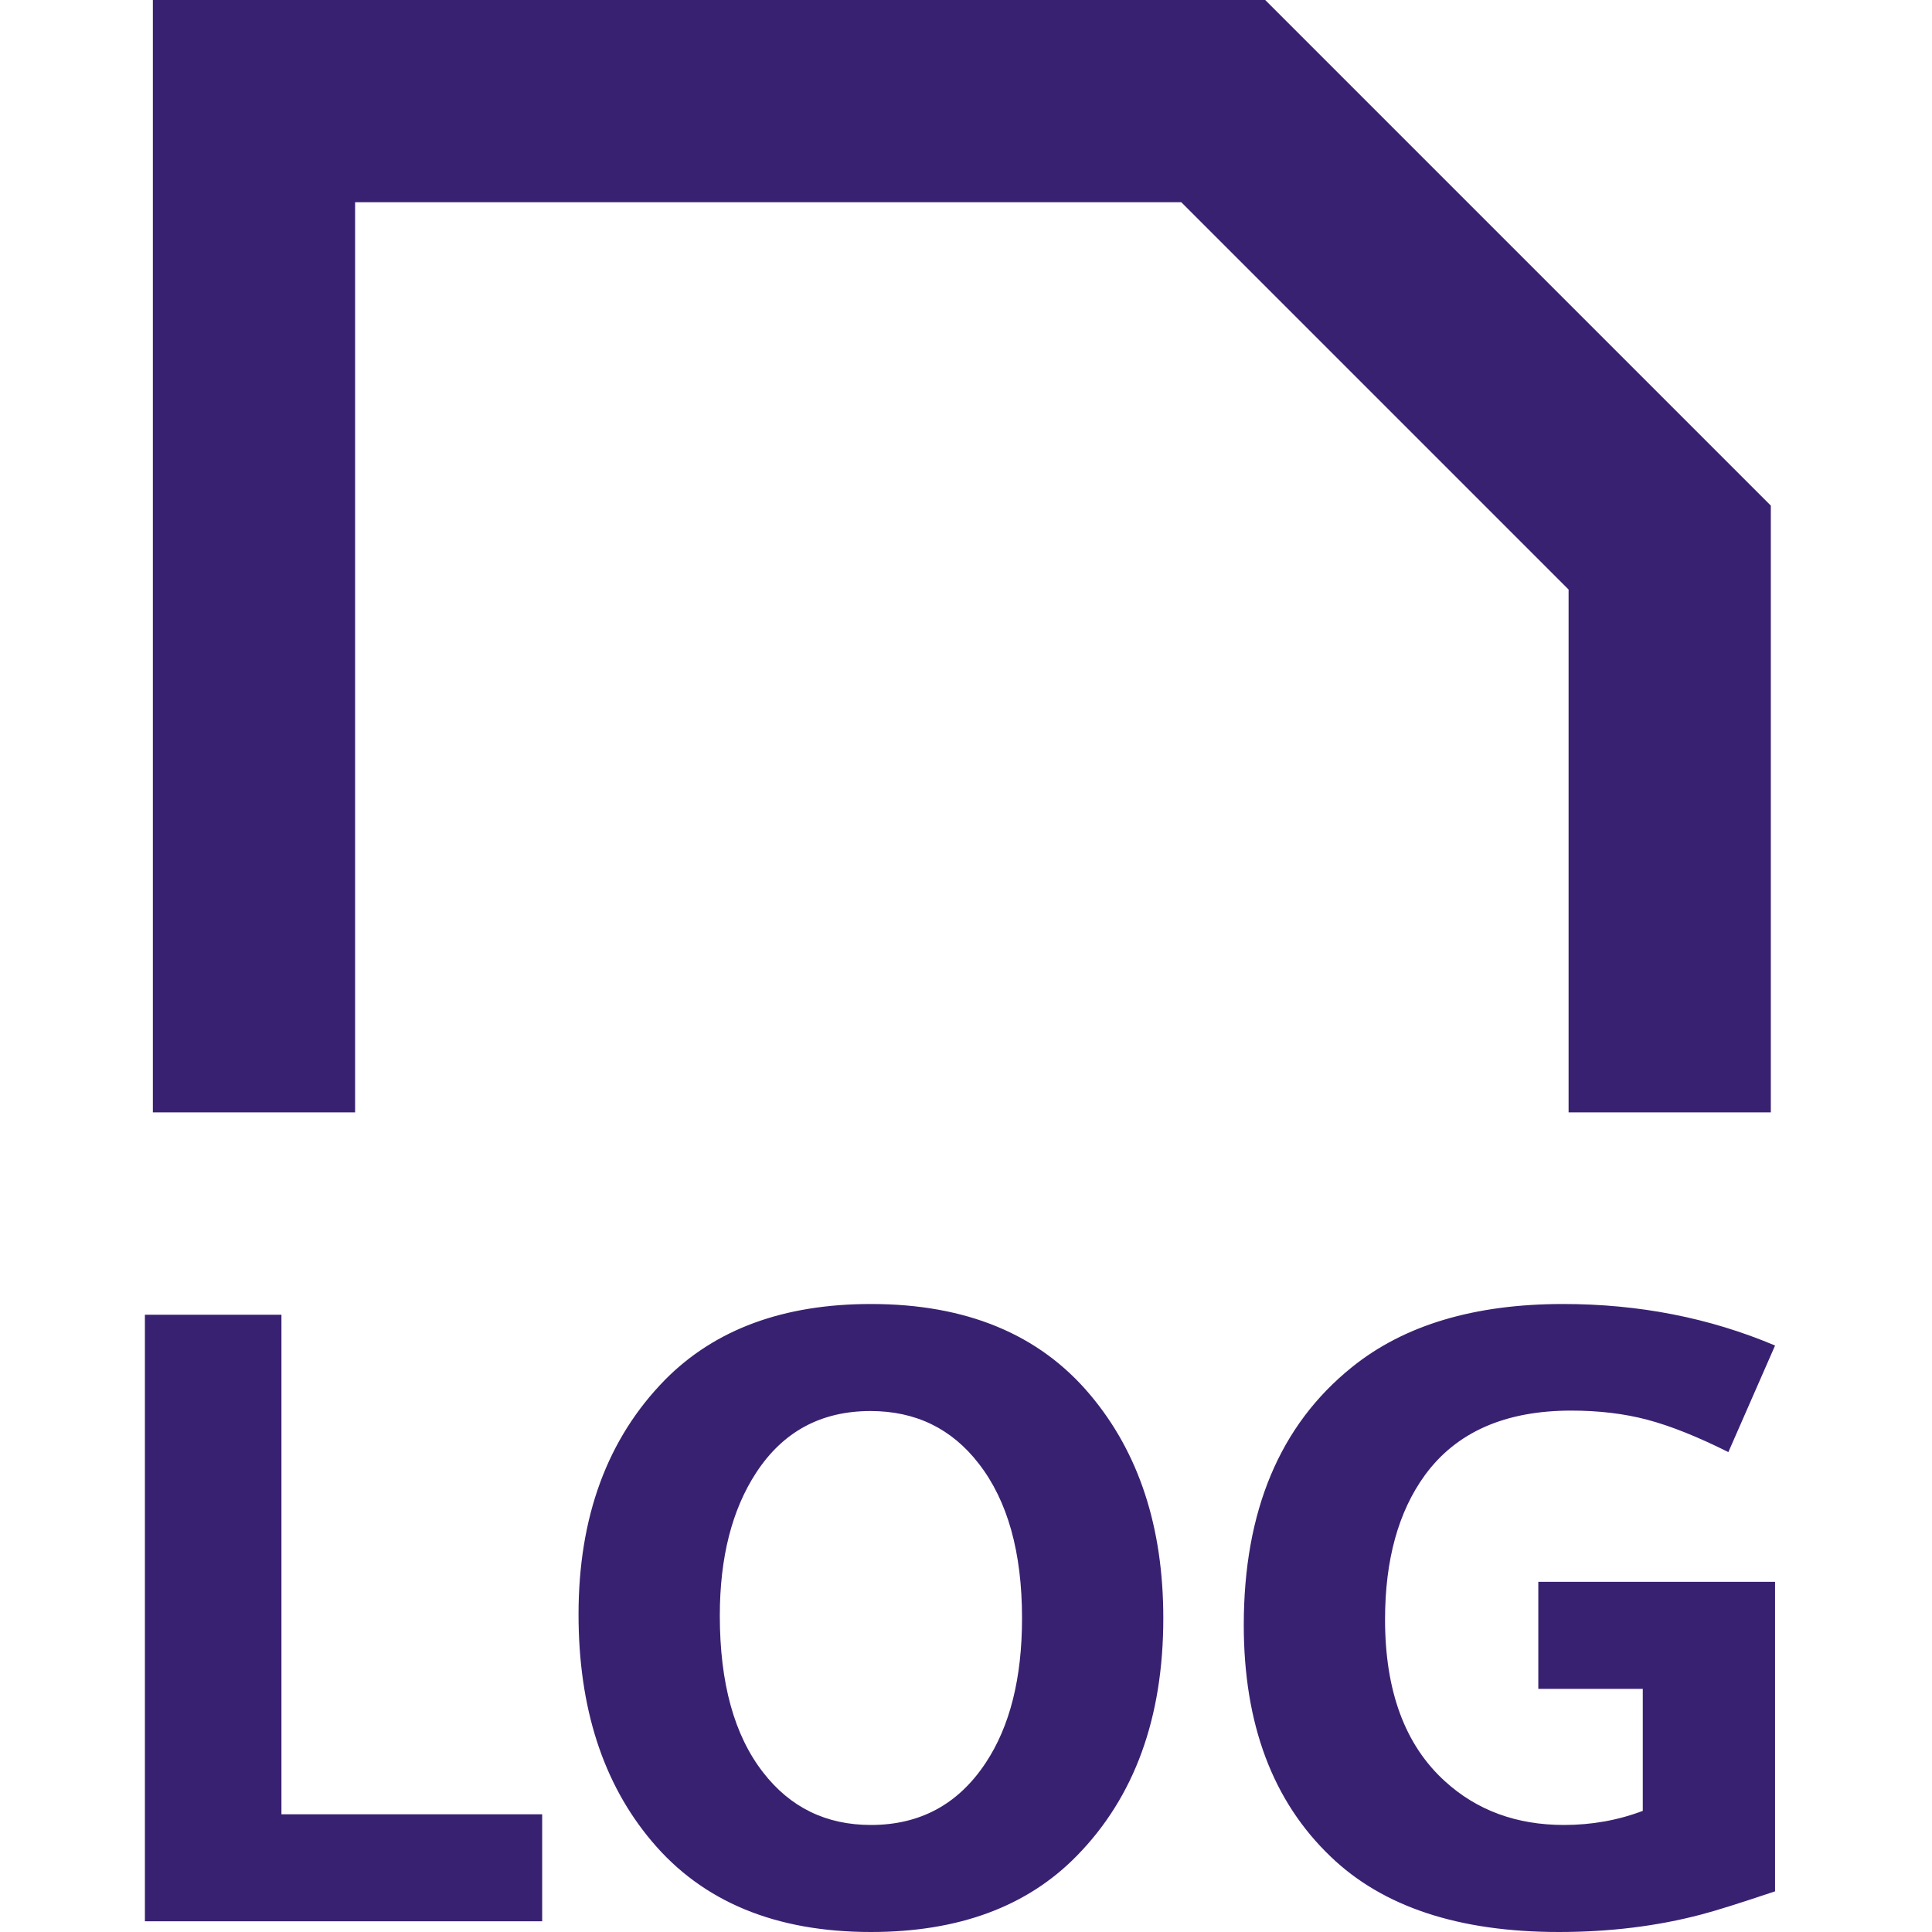 <svg xmlns="http://www.w3.org/2000/svg" width="40" height="40" viewBox="0 0 40 40" fill="none"><path fill-rule="evenodd" clip-rule="evenodd" d="M26.195 0H3.165V23.03H7.352V18.842V16.644V4.187H24.457L32.476 12.206V16.644V18.842V23.03H36.663V10.468L26.195 0ZM3 39.778V27.22H5.827V37.563H11.225V39.778H3ZM18.032 26.998C20.005 26.998 21.518 27.624 22.57 28.877C23.58 30.076 24.085 31.619 24.085 33.503C24.085 35.566 23.488 37.205 22.295 38.422C21.267 39.474 19.846 40 18.032 40C16.058 40 14.546 39.374 13.494 38.121C12.483 36.922 11.978 35.356 11.978 33.424C11.978 31.403 12.575 29.784 13.769 28.567C14.803 27.521 16.224 26.998 18.032 26.998ZM18.023 29.214C17.001 29.214 16.212 29.639 15.656 30.49C15.154 31.258 14.903 32.245 14.903 33.45C14.903 34.845 15.201 35.926 15.798 36.694C16.36 37.421 17.104 37.784 18.032 37.784C19.048 37.784 19.84 37.356 20.407 36.499C20.909 35.743 21.16 34.744 21.16 33.503C21.16 32.139 20.862 31.072 20.265 30.304C19.704 29.577 18.956 29.214 18.023 29.214ZM36.751 32.75V39.158C36.03 39.4 35.522 39.56 35.226 39.637C34.31 39.879 33.326 40 32.275 40C30.207 40 28.632 39.48 27.551 38.44C26.351 37.294 25.751 35.696 25.751 33.645C25.751 31.288 26.496 29.509 27.985 28.31C29.066 27.435 30.526 26.998 32.363 26.998C33.935 26.998 35.397 27.285 36.751 27.858L35.784 30.064C35.146 29.745 34.588 29.522 34.109 29.395C33.631 29.268 33.105 29.205 32.532 29.205C31.161 29.205 30.151 29.651 29.5 30.543C28.951 31.299 28.676 32.295 28.676 33.53C28.676 35.013 29.09 36.13 29.917 36.88C30.579 37.483 31.4 37.784 32.381 37.784C32.954 37.784 33.498 37.687 34.012 37.492V34.966H31.849V32.75H36.751Z" fill="#392171"></path></svg>
